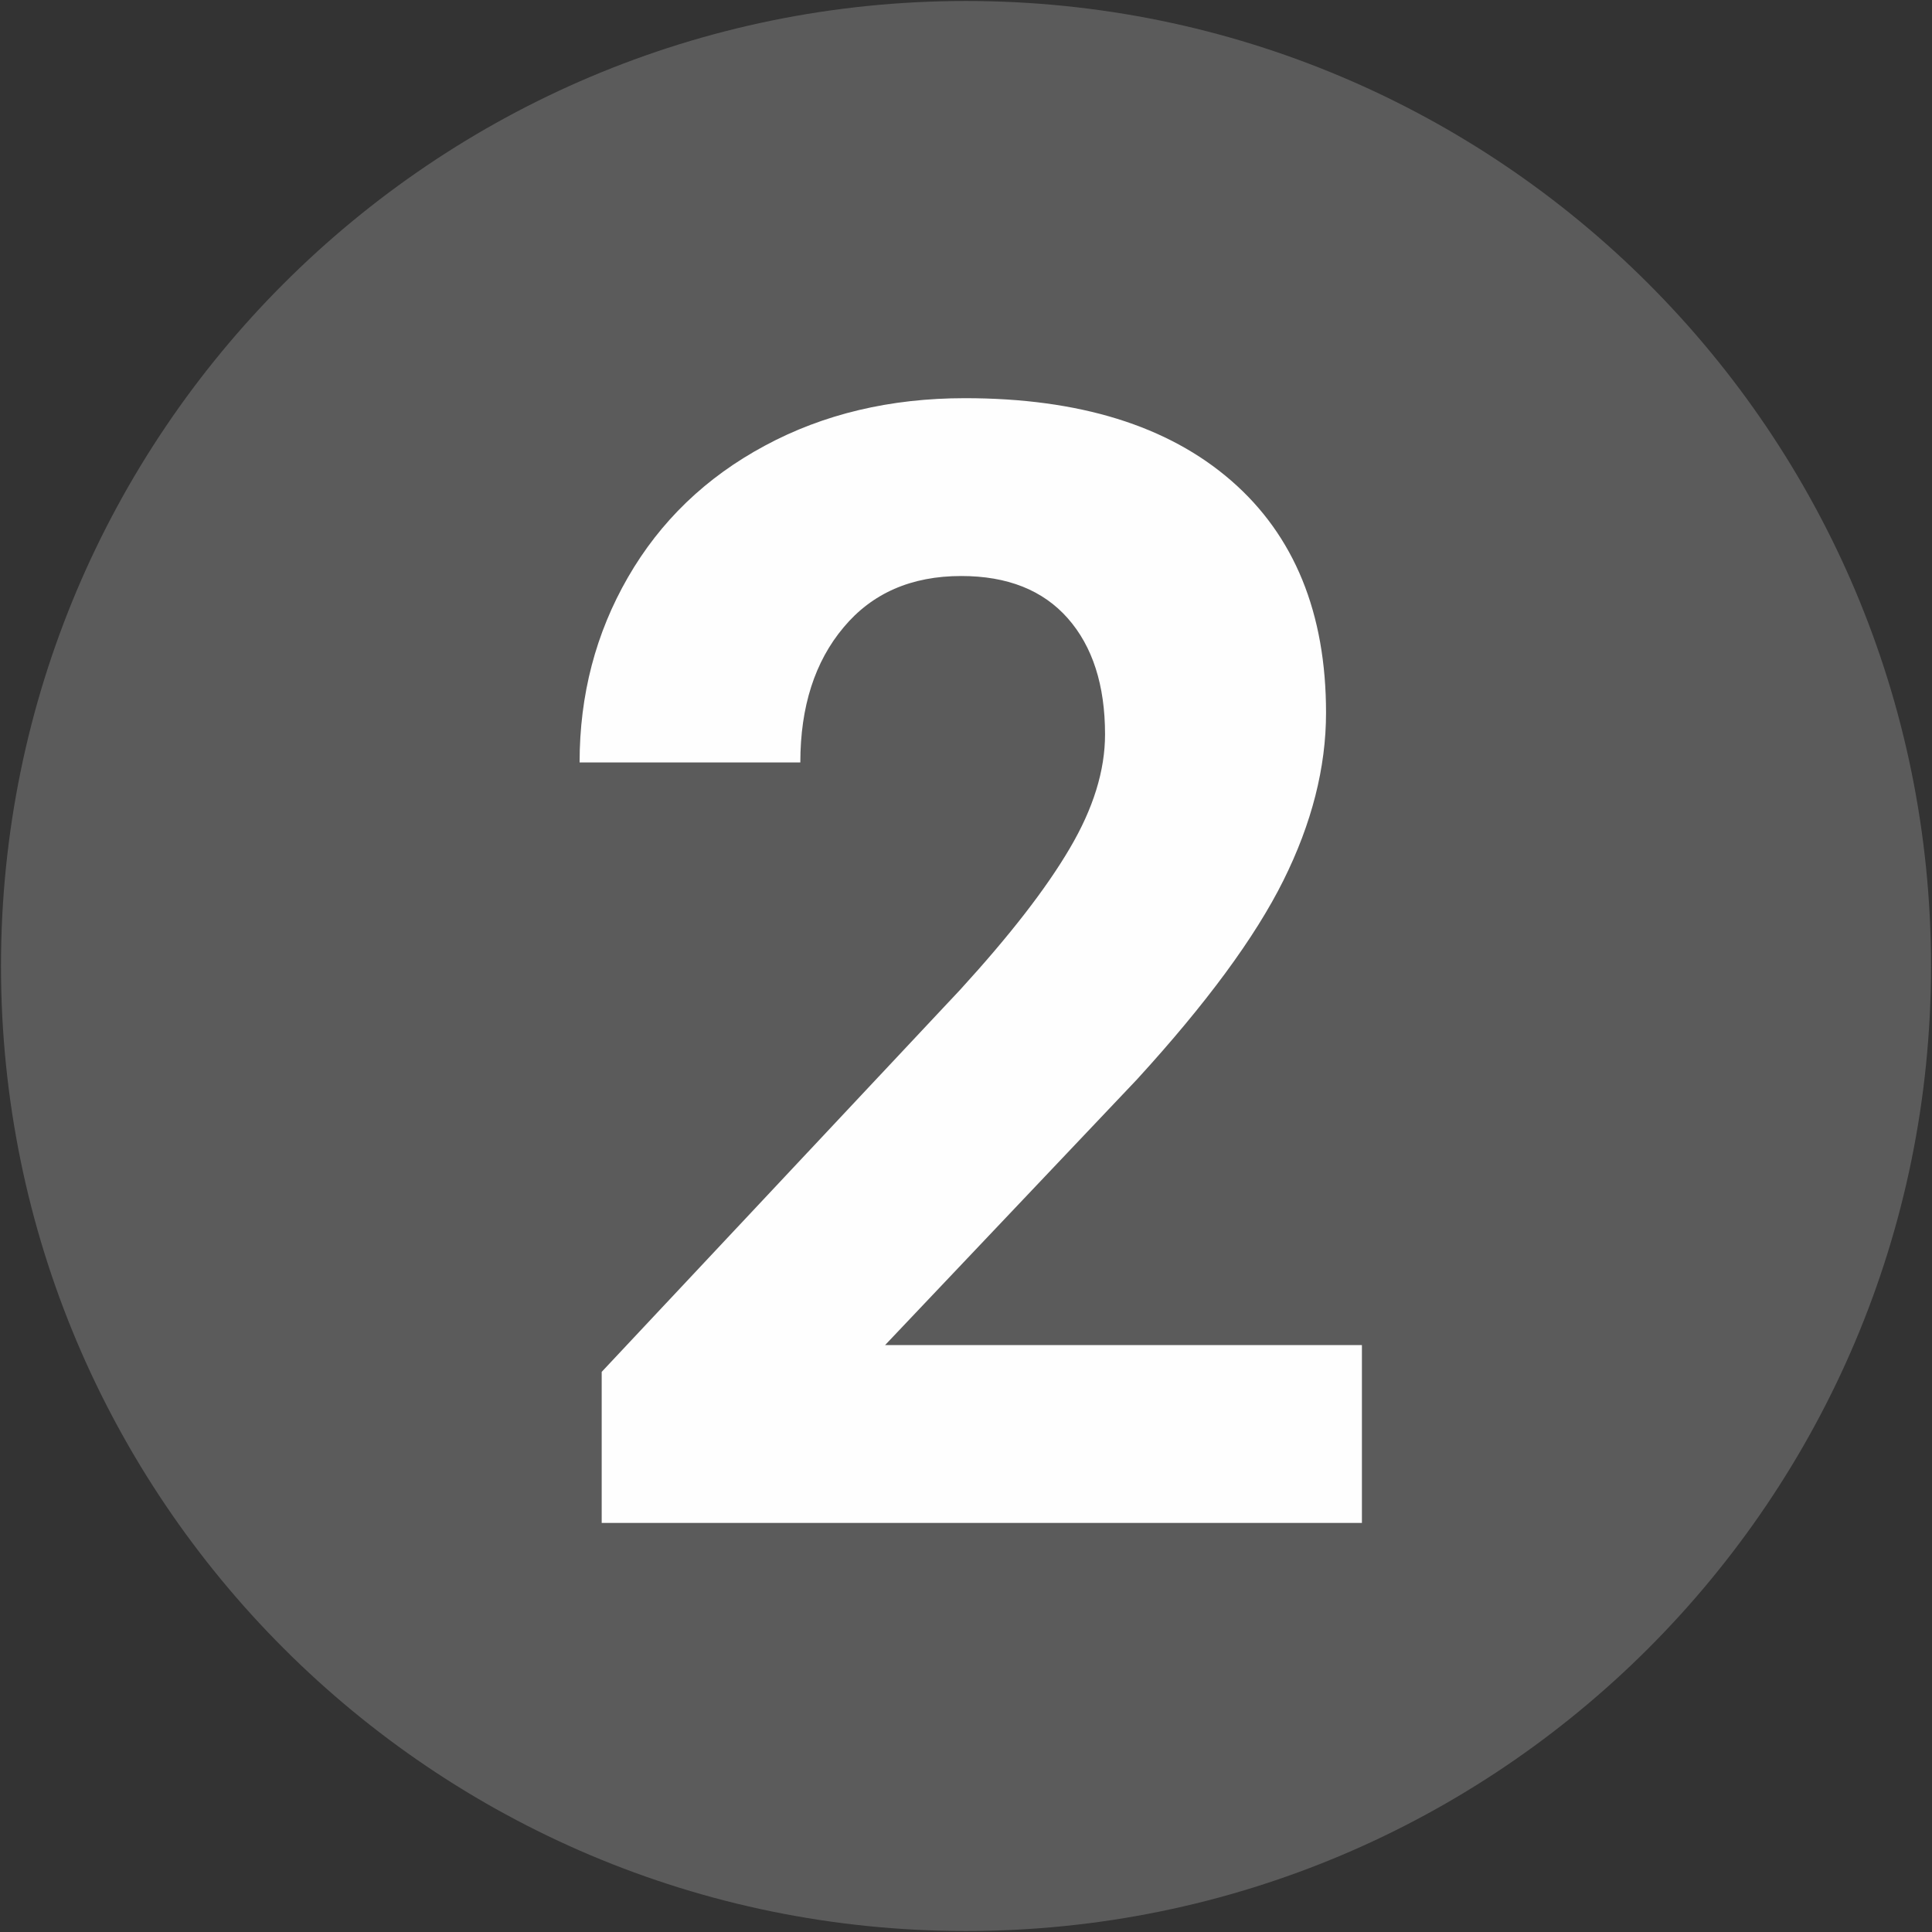 <?xml version="1.0" encoding="UTF-8"?>
<!DOCTYPE svg PUBLIC "-//W3C//DTD SVG 1.0//EN" "http://www.w3.org/TR/2001/REC-SVG-20010904/DTD/svg10.dtd">
<!-- Creator: CorelDRAW 2020 (64-Bit) -->
<svg xmlns="http://www.w3.org/2000/svg" xml:space="preserve" width="33.867mm" height="33.867mm" version="1.0" style="shape-rendering:geometricPrecision; text-rendering:geometricPrecision; image-rendering:optimizeQuality; fill-rule:evenodd; clip-rule:evenodd"
viewBox="0 0 3386660 3386660"
 xmlns:xlink="http://www.w3.org/1999/xlink"
 xmlns:xodm="http://www.corel.com/coreldraw/odm/2003">
 <rect x="0" y="0" width="3386660" height="3386660" fill="#333333" stroke="none"/>
 <defs>
  <style type="text/css">
   <![CDATA[
    .fil1 {fill:#FEFEFE;fill-rule:nonzero}
    .fil0 {fill:#5B5B5B;fill-rule:nonzero}
   ]]>
  </style>
 </defs>
 <g id="Слой_x0020_1">
  <path class="fil0" d="M1693330 1730c-934210,0 -1691600,757390 -1691600,1691600 0,934210 757380,1691600 1691600,1691600 934220,0 1691600,-757380 1691600,-1691600 0,-934210 -757390,-1691600 -1691600,-1691600z"/>
  <path class="fil1" d="M2387340 2669550l-1332610 0 0 -264790 628940 -670410c86130,-94340 149940,-176370 191410,-247010 41470,-70190 61980,-136730 61980,-200070 0,-86140 -21870,-154050 -65170,-203270 -43750,-49680 -106190,-74290 -186860,-74290 -87500,0 -156320,30080 -206450,90240 -50130,59710 -75660,138550 -75660,236540l-386930 0c0,-118500 28260,-226510 84770,-324500 56520,-97980 136270,-175000 239730,-230610 103000,-55600 220120,-83400 350920,-83400 200530,0 355940,48310 466690,144470 110750,96170 166350,231980 166350,406990 0,96160 -25070,194150 -74750,293960 -49670,99800 -135350,216020 -256580,348640l-441620 465780 835840 0 0 311730z"/>
 </g>
</svg>
